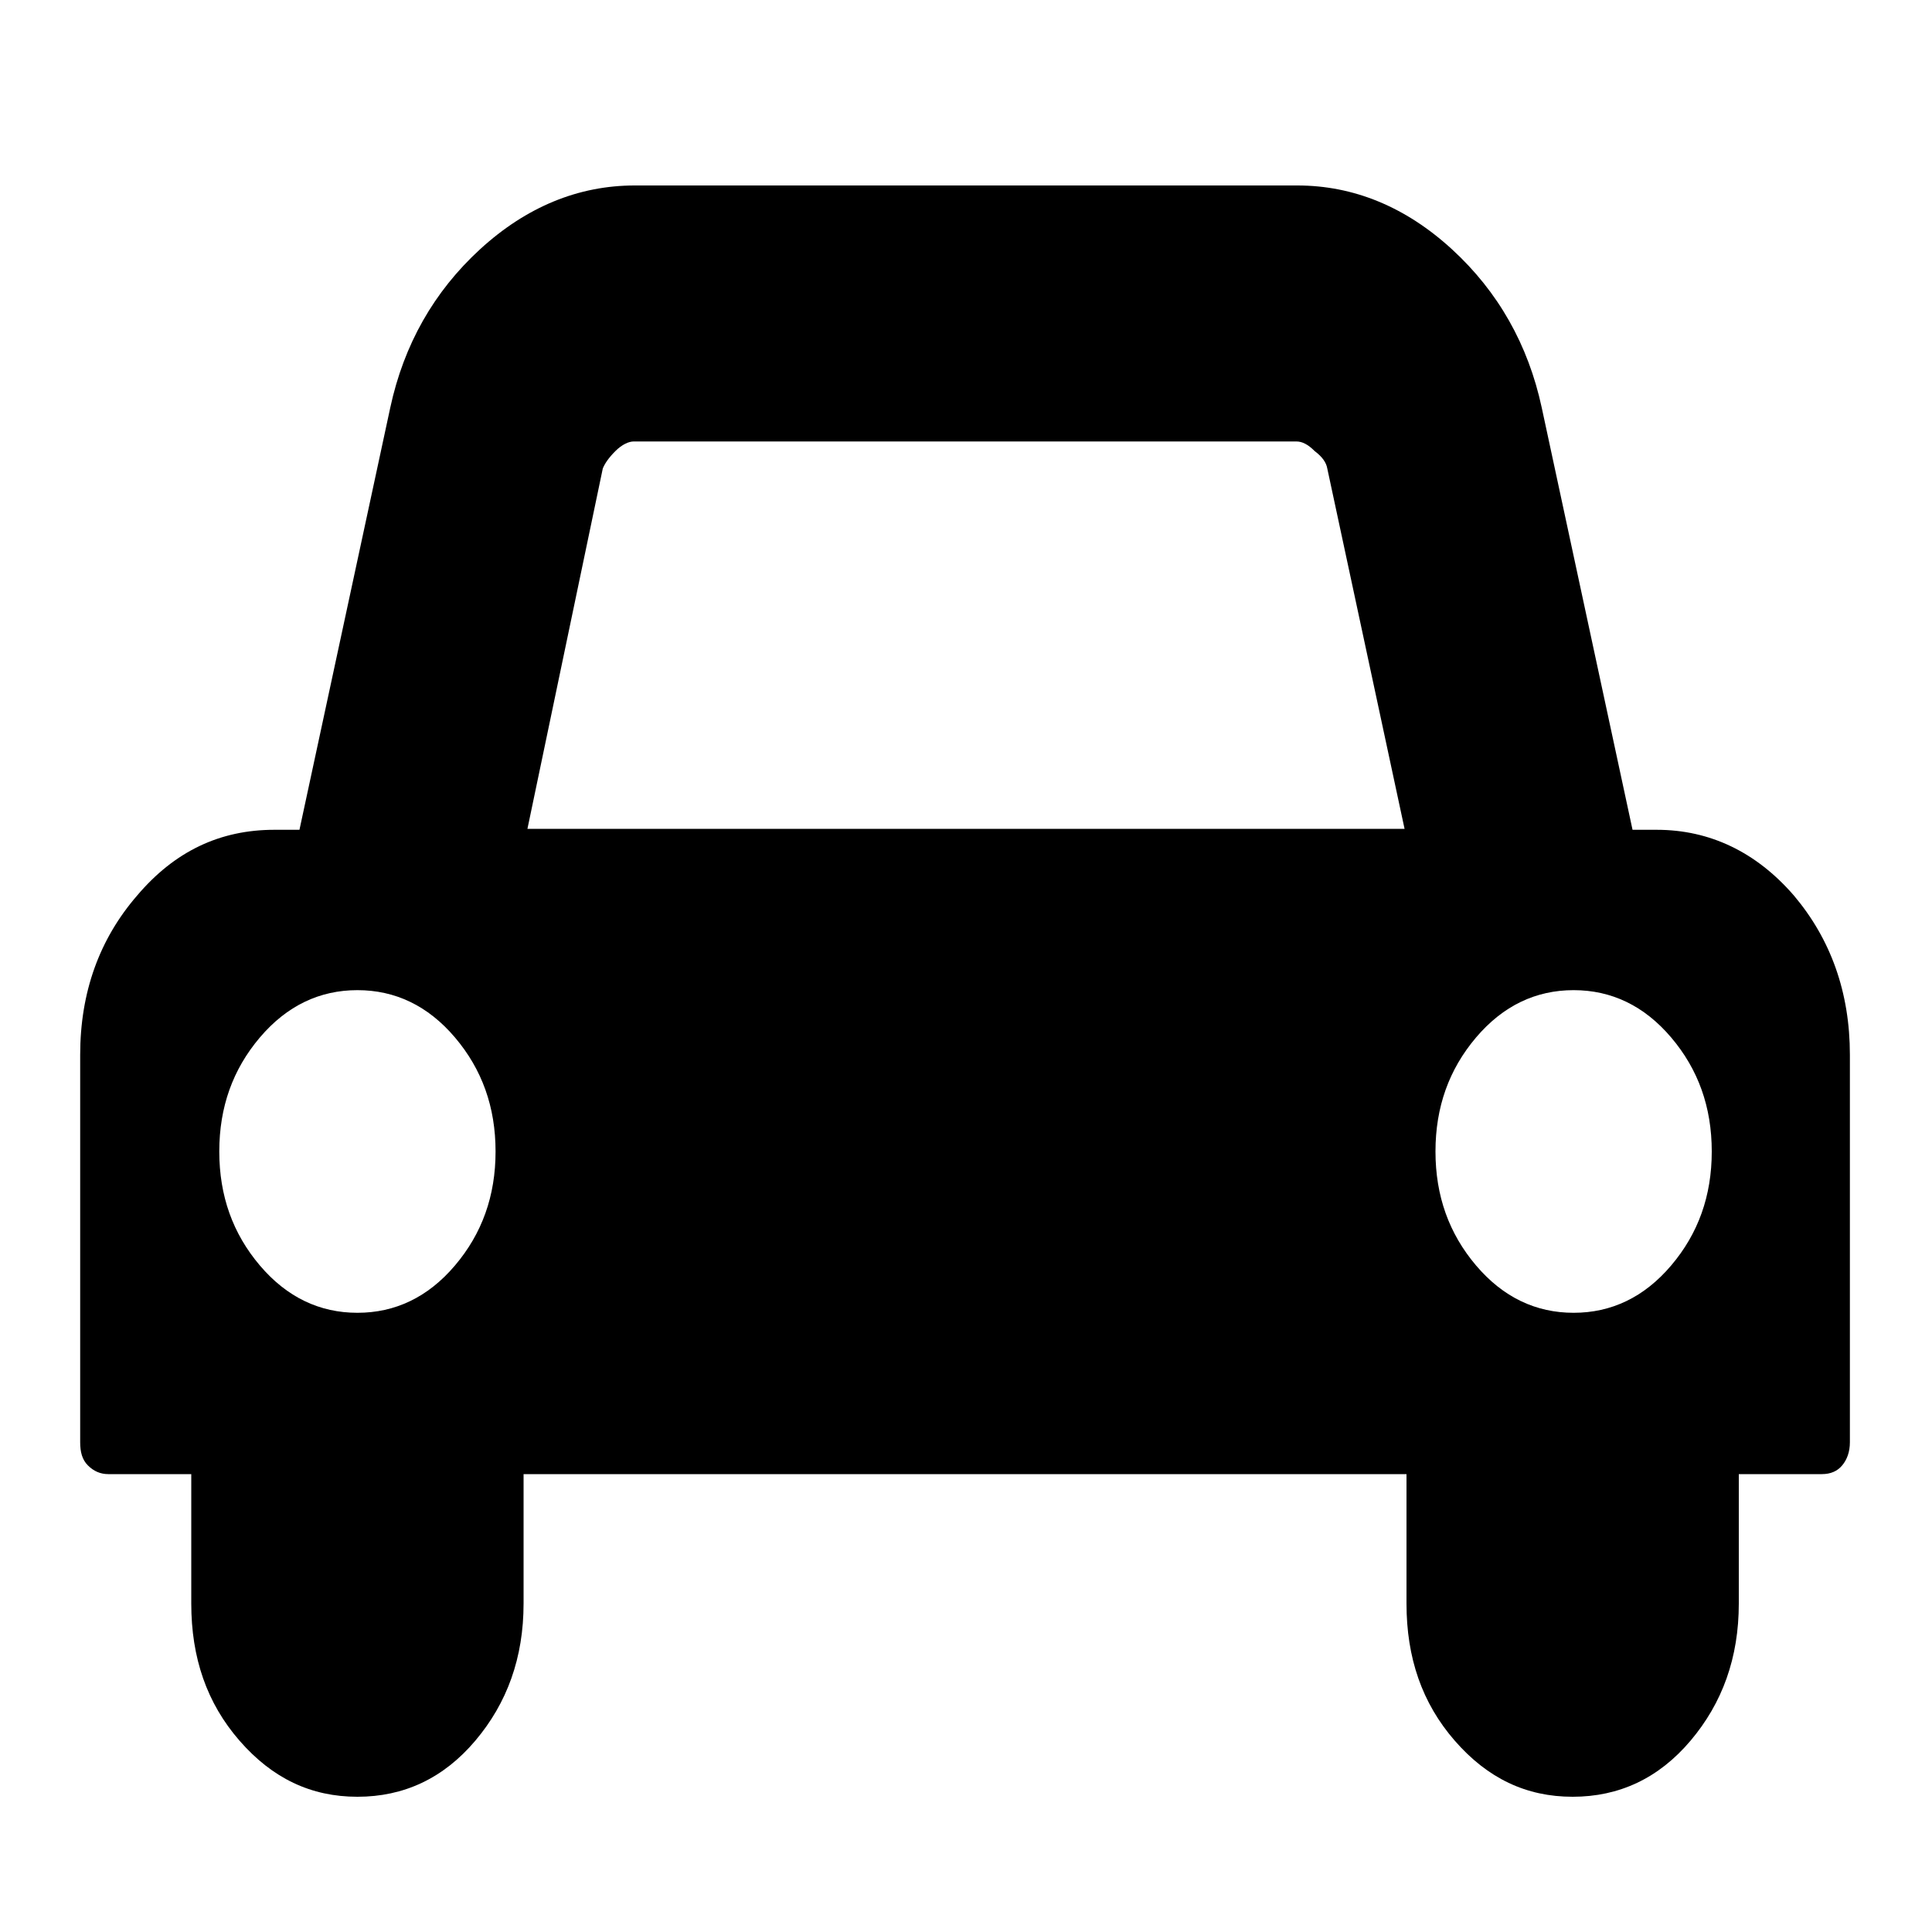 <?xml version="1.0" encoding="utf-8"?>
<!-- Generator: Adobe Illustrator 24.0.3, SVG Export Plug-In . SVG Version: 6.00 Build 0)  -->
<svg version="1.1" id="Layer_1" xmlns="http://www.w3.org/2000/svg" xmlns:xlink="http://www.w3.org/1999/xlink" x="0px" y="0px"
	 viewBox="0 0 200 200" style="enable-background:new 0 0 200 200;" xml:space="preserve">
<path d="M51.3,119.2c0-4.6-1.4-8.5-4.2-11.8c-2.8-3.3-6.2-4.9-10.1-4.9s-7.3,1.6-10.1,4.9s-4.2,7.2-4.2,11.8c0,4.6,1.4,8.5,4.2,11.8
	c2.8,3.3,6.2,4.9,10.1,4.9s7.3-1.6,10.1-4.9C49.9,127.7,51.3,123.8,51.3,119.2z M54.6,85.8h90.8l-8-37.3c-0.1-0.6-0.5-1.2-1.3-1.8
	c-0.7-0.7-1.3-1-1.9-1H65.6c-0.5,0-1.2,0.3-1.9,1c-0.7,0.7-1.1,1.3-1.3,1.8L54.6,85.8z M177.2,119.2c0-4.6-1.4-8.5-4.2-11.8
	c-2.8-3.3-6.2-4.9-10.1-4.9c-3.9,0-7.3,1.6-10.1,4.9s-4.2,7.2-4.2,11.8c0,4.6,1.4,8.5,4.2,11.8c2.8,3.3,6.2,4.9,10.1,4.9
	c3.9,0,7.3-1.6,10.1-4.9C175.8,127.7,177.2,123.8,177.2,119.2z M191.5,109.2v40.1c0,1-0.3,1.8-0.8,2.4c-0.5,0.6-1.2,0.9-2.1,0.9H180
	V166c0,5.6-1.7,10.3-5,14.2s-7.4,5.8-12.2,5.8c-4.8,0-8.8-1.9-12.2-5.8s-5-8.6-5-14.2v-13.4H54.2V166c0,5.6-1.7,10.3-5,14.2
	S41.8,186,37,186s-8.8-1.9-12.2-5.8s-5-8.6-5-14.2v-13.4h-8.6c-0.8,0-1.5-0.3-2.1-0.9s-0.8-1.4-0.8-2.4v-40.1c0-6.5,2-12,5.9-16.5
	c3.9-4.6,8.6-6.8,14.2-6.8H31l9.4-43.7c1.4-6.5,4.5-12,9.3-16.4s10.2-6.6,16-6.6h68.6c5.8,0,11.2,2.2,16,6.6s7.9,9.9,9.3,16.4
	l9.4,43.7h2.5c5.5,0,10.3,2.3,14.2,6.8C189.5,97.2,191.5,102.7,191.5,109.2z"/>
</svg>
